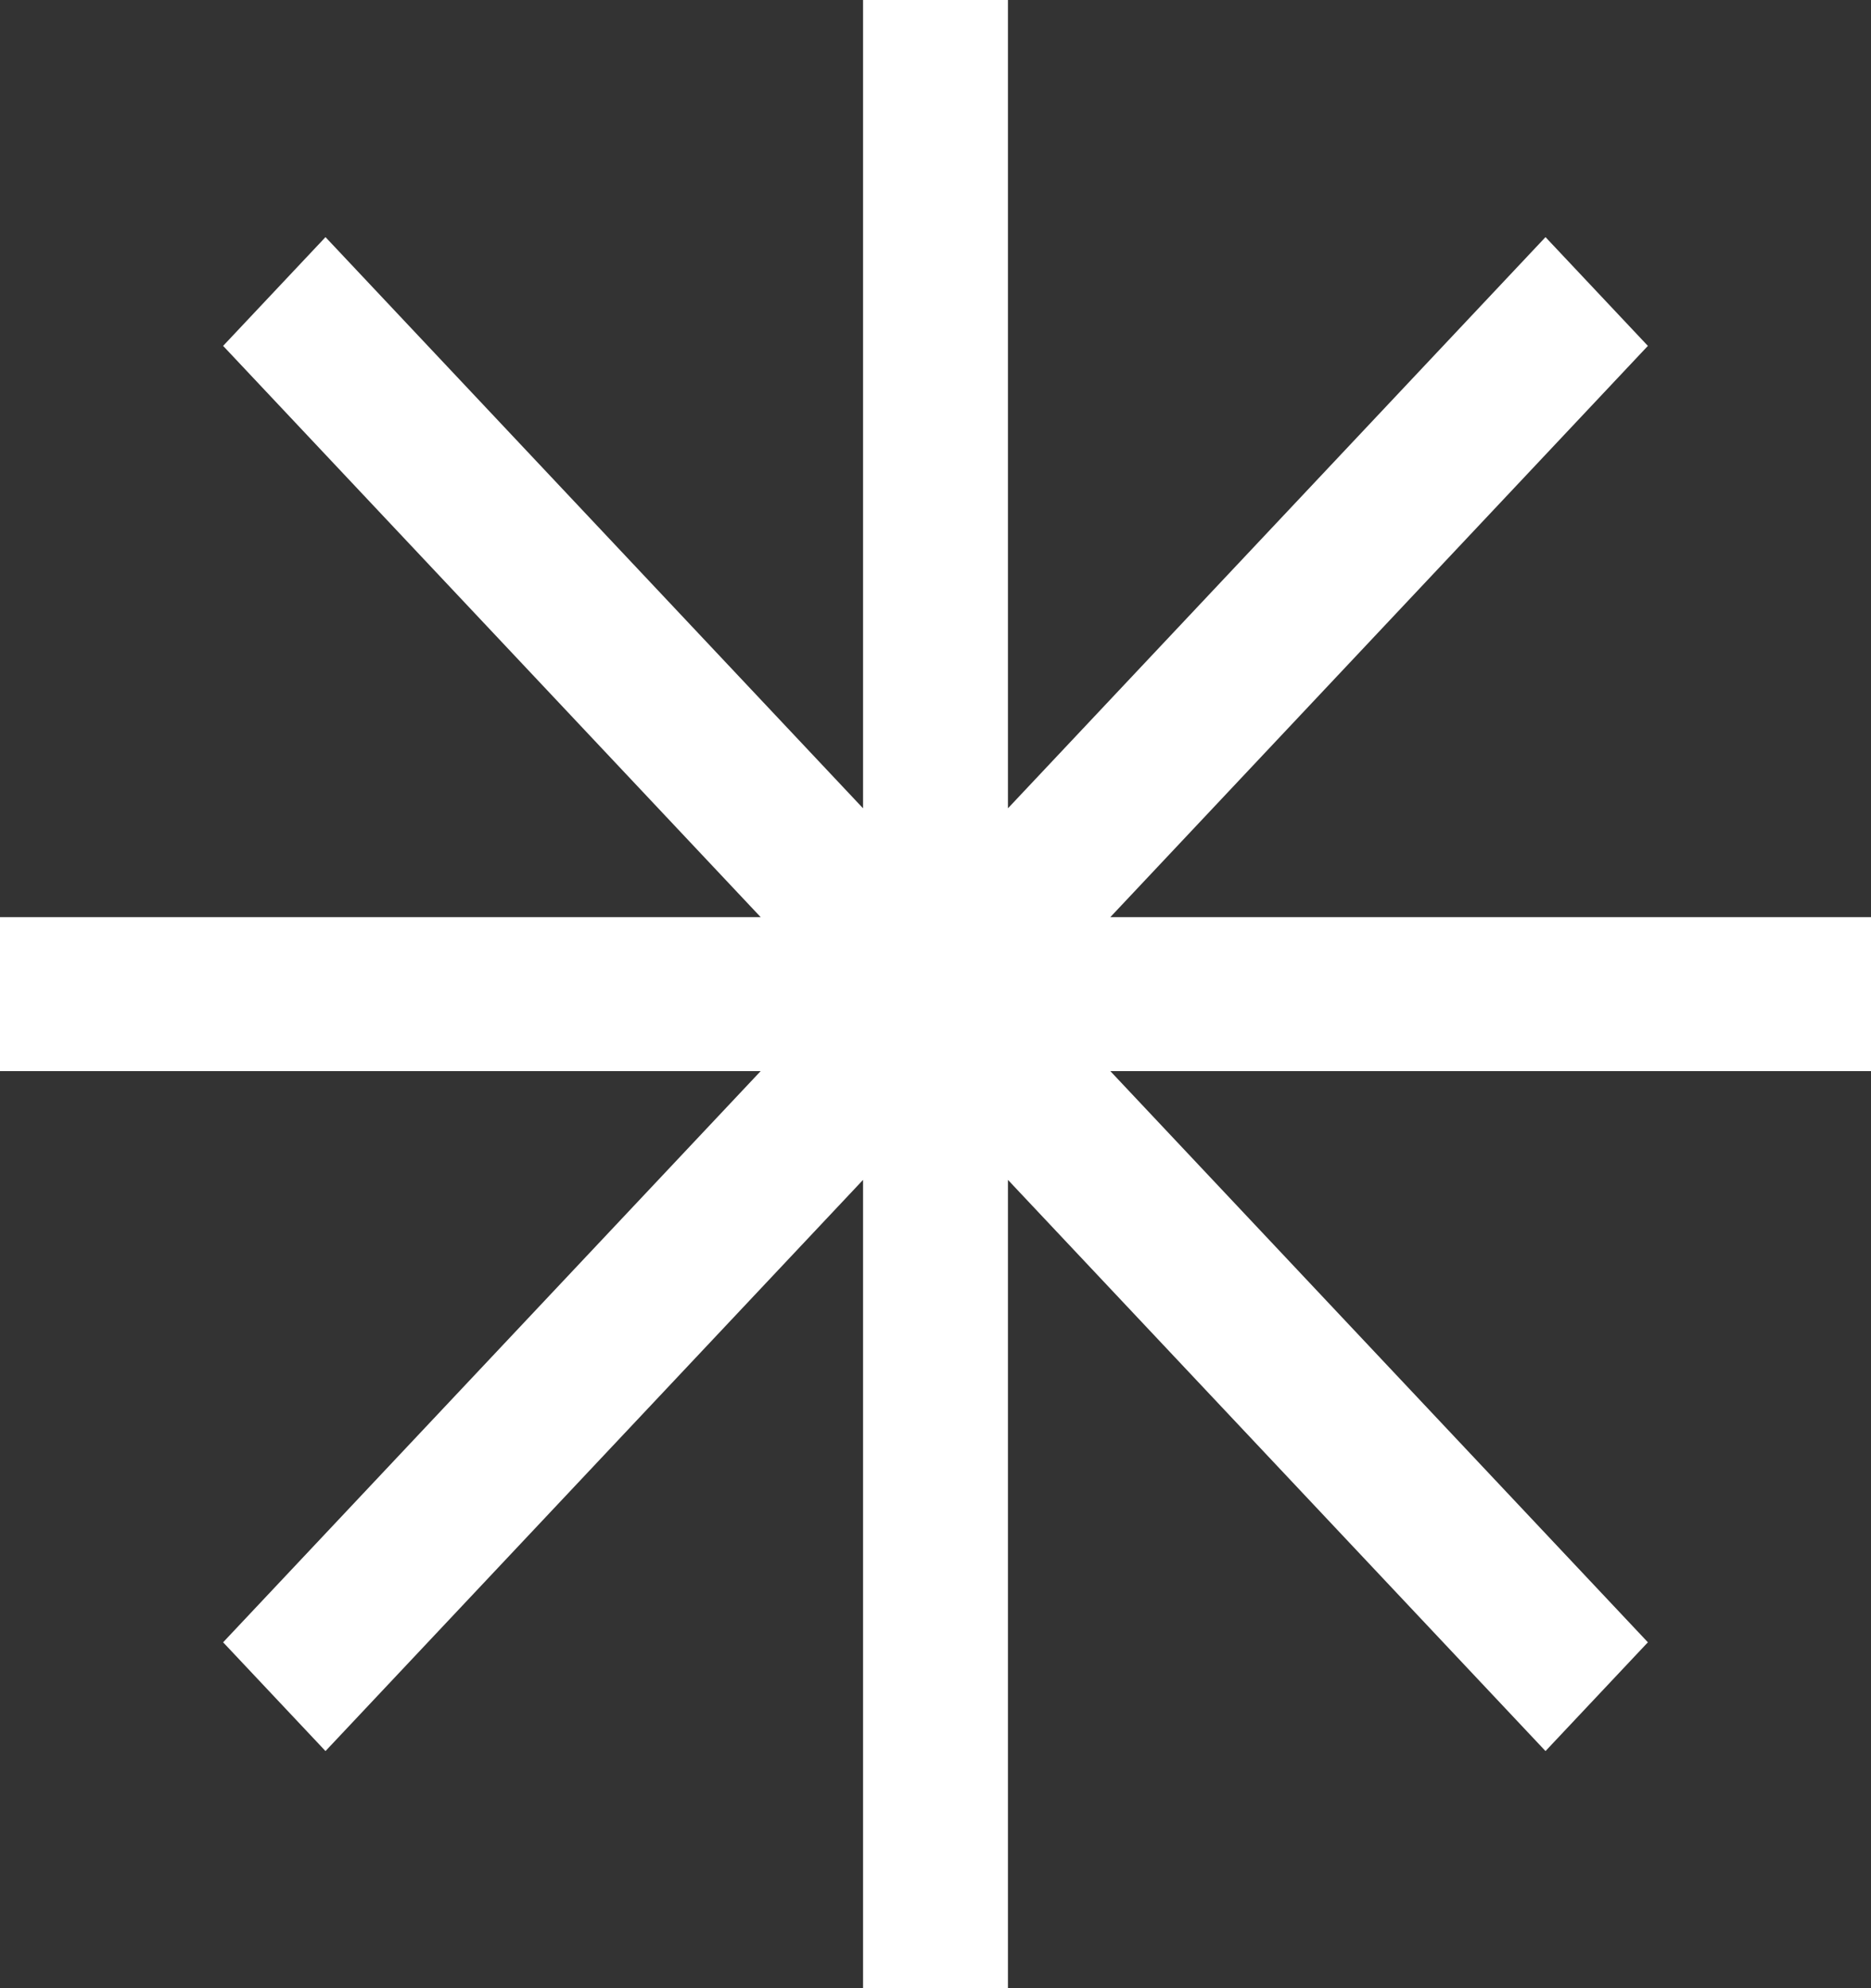 <?xml version="1.0" encoding="UTF-8"?> <svg xmlns="http://www.w3.org/2000/svg" width="32" height="34" viewBox="0 0 32 34" fill="none"><rect x="0" y="0" width="32" height="34" fill="#333333" stroke="none"/><path d="M17.239 34L17.239 20.177L26.433 29.945L28.184 28.085L18.99 18.317L32 18.317L32 15.684L18.99 15.684L28.184 5.915L26.433 4.055L17.239 13.823L17.239 6.03899e-05L14.761 6.02816e-05L14.761 13.823L5.567 4.055L3.816 5.915L13.01 15.684L2.03339e-06 15.684L1.9183e-06 18.317L13.01 18.317L3.816 28.085L5.567 29.945L14.761 20.177L14.761 34L17.239 34Z" fill="white"></path></svg> 